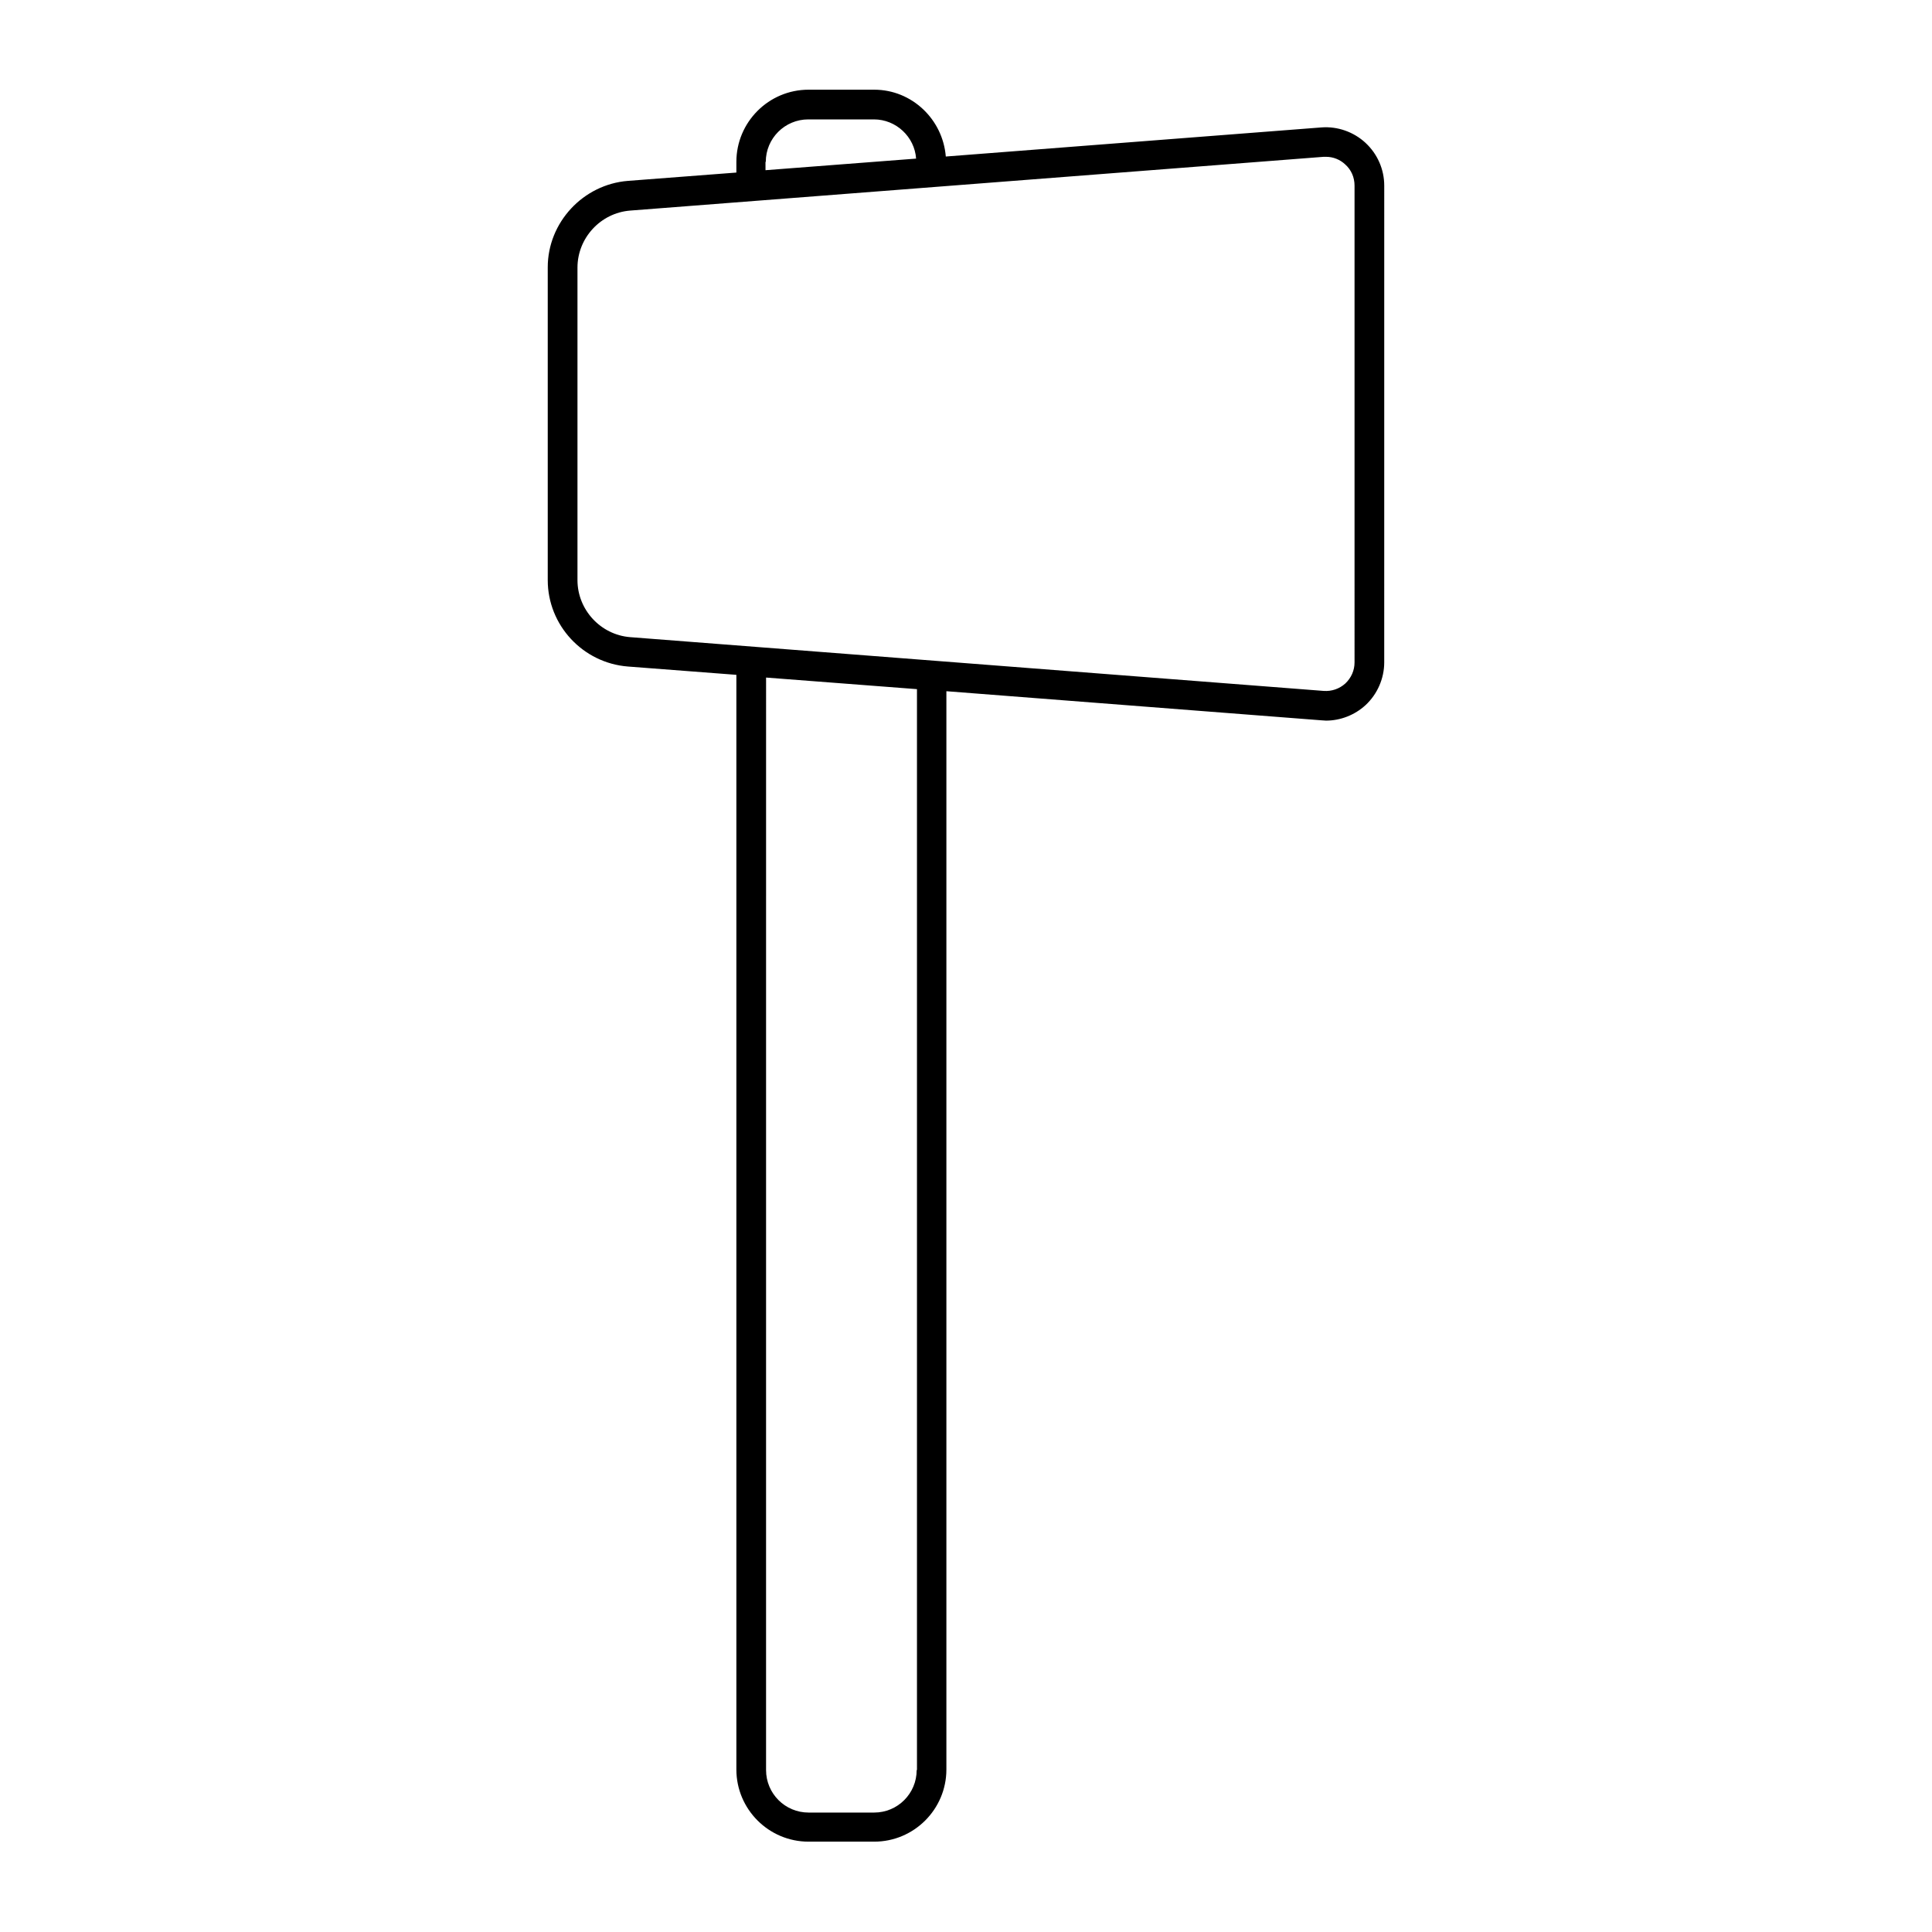 <?xml version="1.0" encoding="UTF-8"?>
<!-- Uploaded to: SVG Repo, www.svgrepo.com, Generator: SVG Repo Mixer Tools -->
<svg fill="#000000" width="800px" height="800px" version="1.1" viewBox="144 144 512 512" xmlns="http://www.w3.org/2000/svg">
 <path d="m505.88 181.86c-3.148-2.914-7.398-4.41-11.652-4.094l-99.582 7.715c-0.789-9.84-8.973-17.711-18.973-17.711h-17.398c-10.547 0-19.129 8.582-19.129 19.129v2.832l-28.734 2.203c-11.887 0.945-21.254 11.02-21.254 22.906v82.891c0 11.965 9.289 21.965 21.254 22.906l28.734 2.203v290.09c0 10.547 8.582 19.129 19.129 19.129h17.398c10.547 0 19.129-8.582 19.129-19.129v-285.75l99.422 7.715c0.395 0 0.789 0.078 1.18 0.078 3.856 0 7.637-1.496 10.469-4.094 3.148-2.914 4.961-7.086 4.961-11.336l0.004-126.34c0-4.328-1.809-8.422-4.957-11.336zm-158.94 5.039c0-6.219 5.039-11.258 11.258-11.258h17.398c5.902 0 10.785 4.644 11.18 10.391l-39.91 3.07-0.004-2.203zm39.988 426.19c0 6.219-5.039 11.258-11.258 11.258h-17.398c-6.219 0-11.258-5.039-11.258-11.258l0.004-289.53 39.988 3.07v286.46zm116.04-293.55c0 2.125-0.867 4.094-2.441 5.59-1.574 1.418-3.621 2.125-5.746 1.969l-183.81-14.25c-7.793-0.629-13.934-7.242-13.934-15.113v-82.816c0-7.871 6.141-14.484 13.934-15.113l183.81-14.25h0.629c1.891 0 3.699 0.707 5.117 2.047 1.574 1.418 2.441 3.387 2.441 5.59z"/>
</svg>